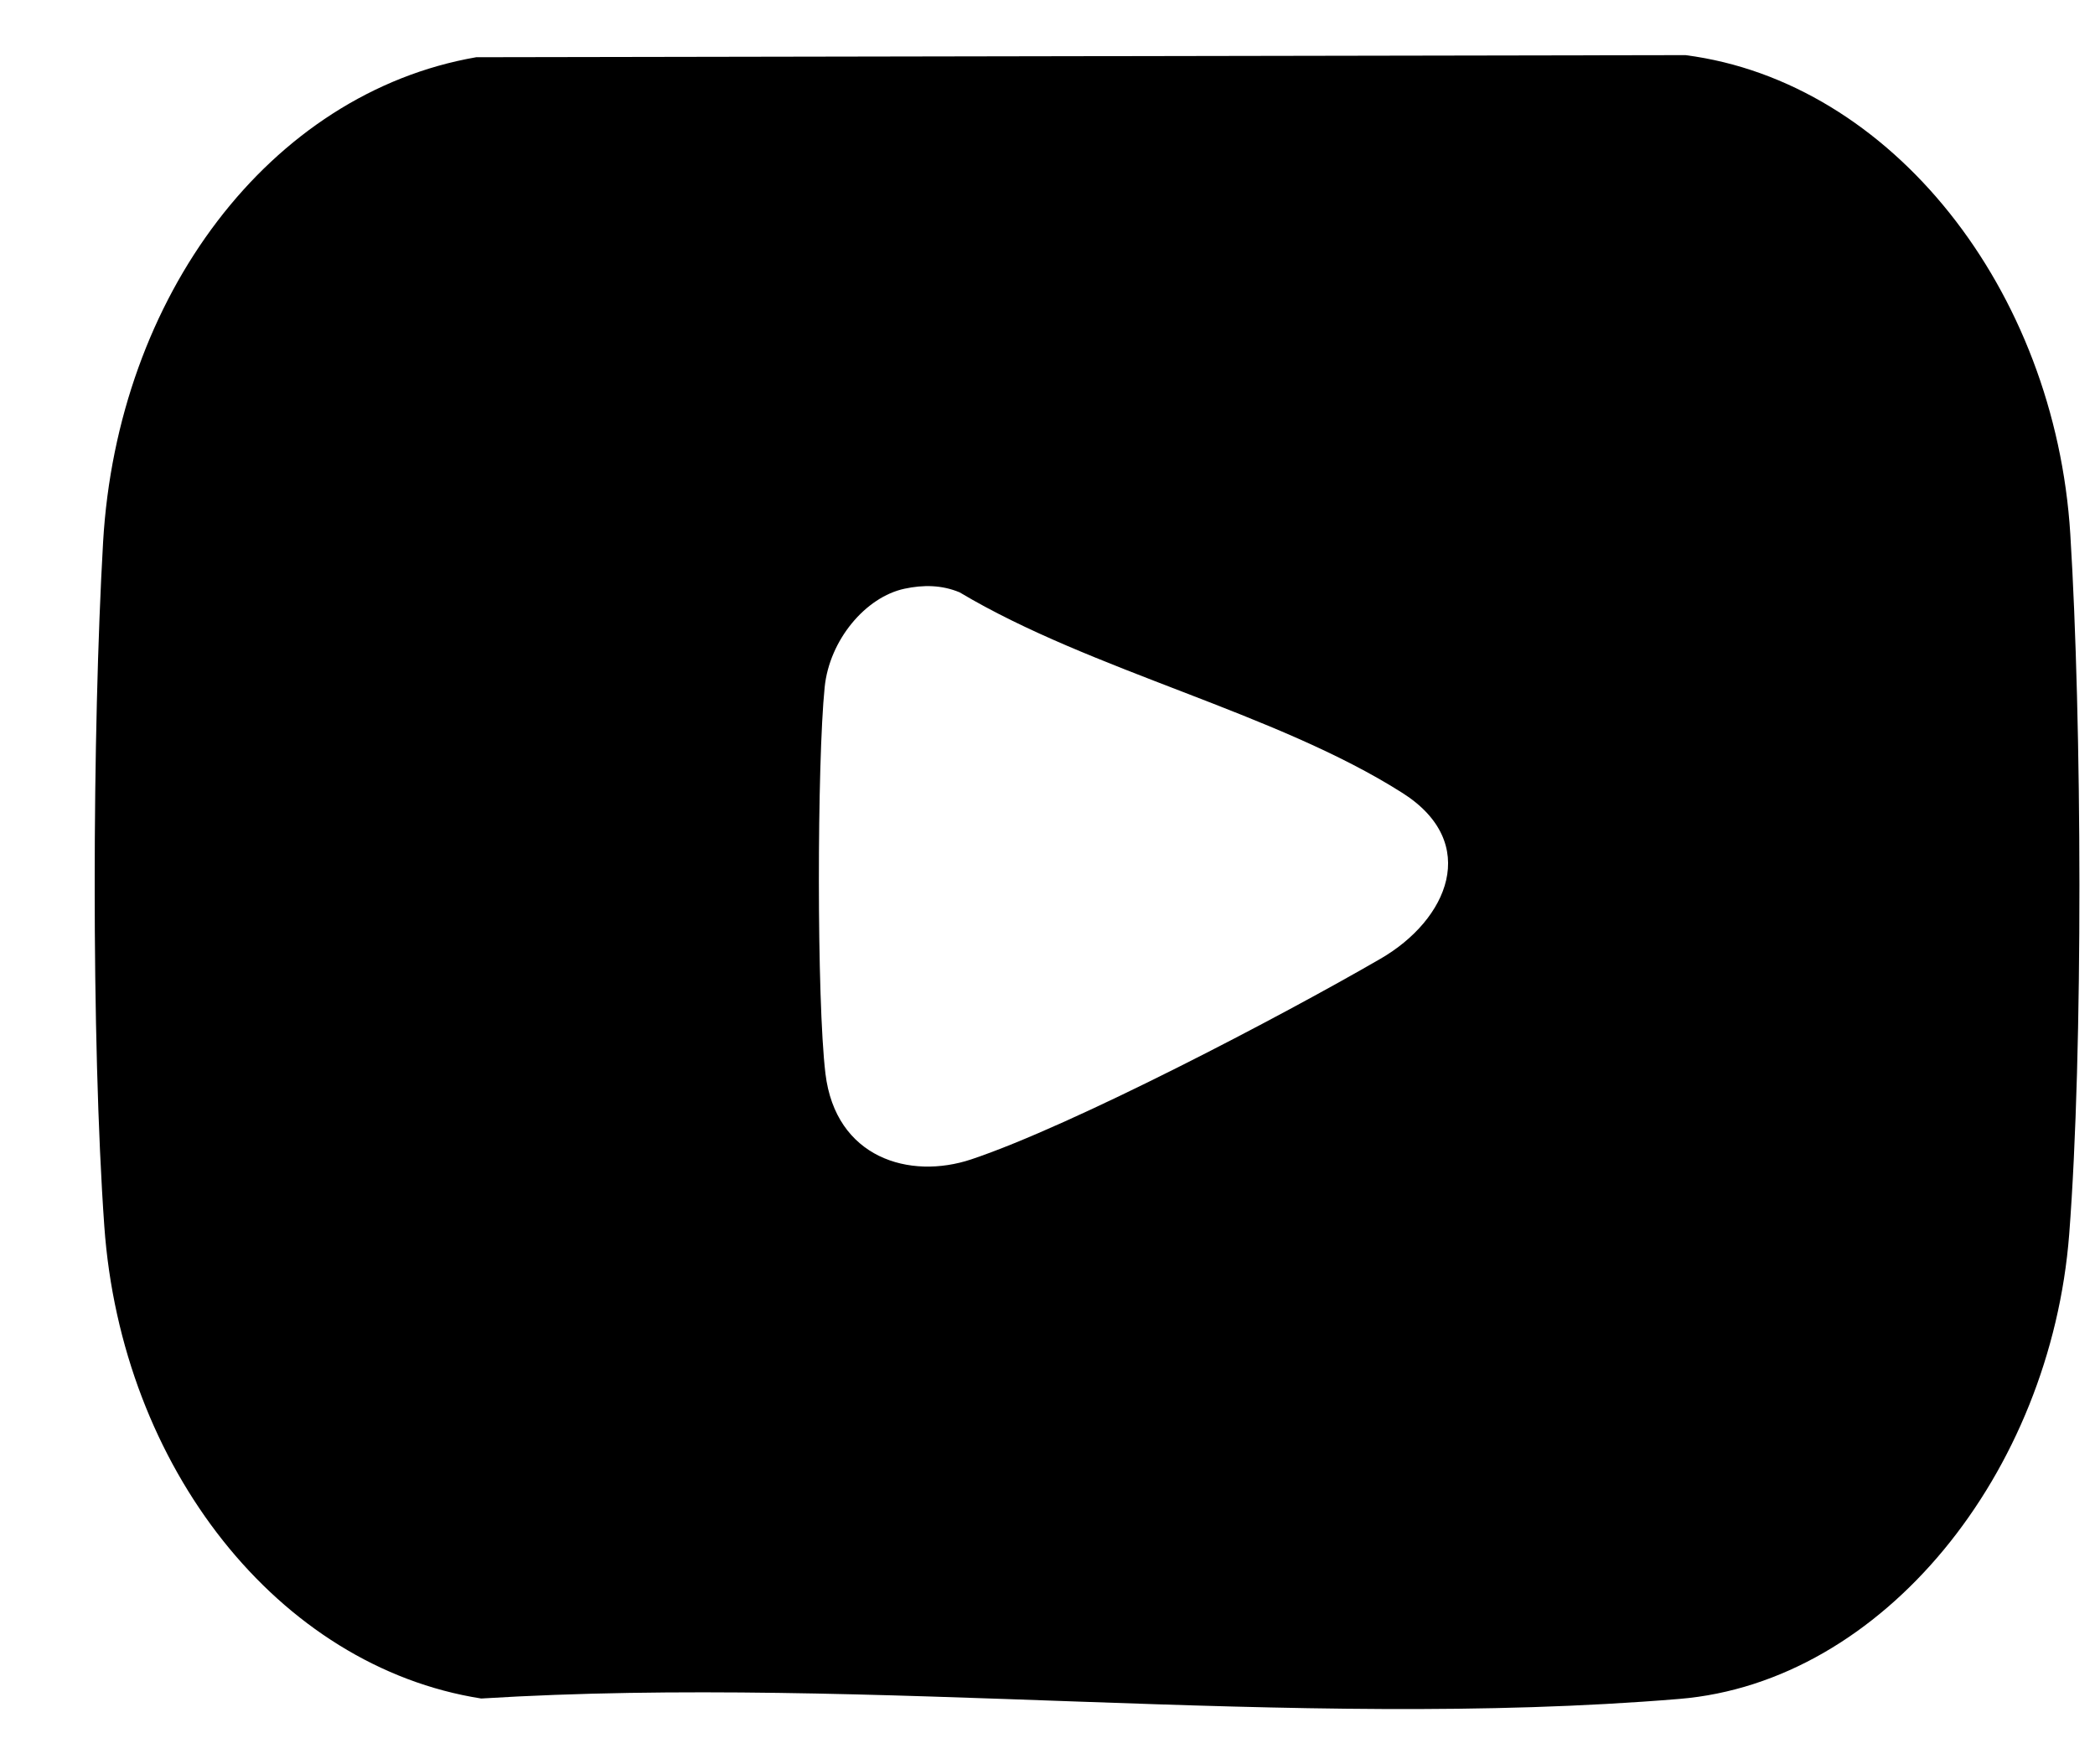 <svg xmlns="http://www.w3.org/2000/svg" width="19" height="16" viewBox="0 0 19 16" fill="none"><g clip-path="url(#clip0_437_21663)"><path d="M4.319 0.519L15.286 0.5C17.158 0.742 18.639 2.631 18.776 4.844C18.881 6.532 18.895 9.522 18.766 11.194C18.598 13.357 17.08 15.256 15.228 15.408C11.711 15.699 7.91 15.185 4.364 15.404C2.523 15.115 1.101 13.304 0.946 11.121C0.826 9.426 0.837 6.624 0.935 4.916C1.064 2.691 2.443 0.845 4.319 0.519ZM8.204 5.339C7.85 5.414 7.522 5.805 7.479 6.233C7.41 6.914 7.406 9.068 7.486 9.736C7.578 10.502 8.249 10.702 8.81 10.514C9.735 10.204 11.62 9.217 12.52 8.695C13.13 8.343 13.432 7.645 12.72 7.192C11.563 6.457 9.907 6.09 8.703 5.372C8.54 5.304 8.373 5.303 8.204 5.339Z" fill="black"></path></g><defs><clipPath id="clip0_437_21663"><rect width="18" height="15" fill="white" transform="translate(0.859 0.5)"></rect></clipPath></defs></svg>
